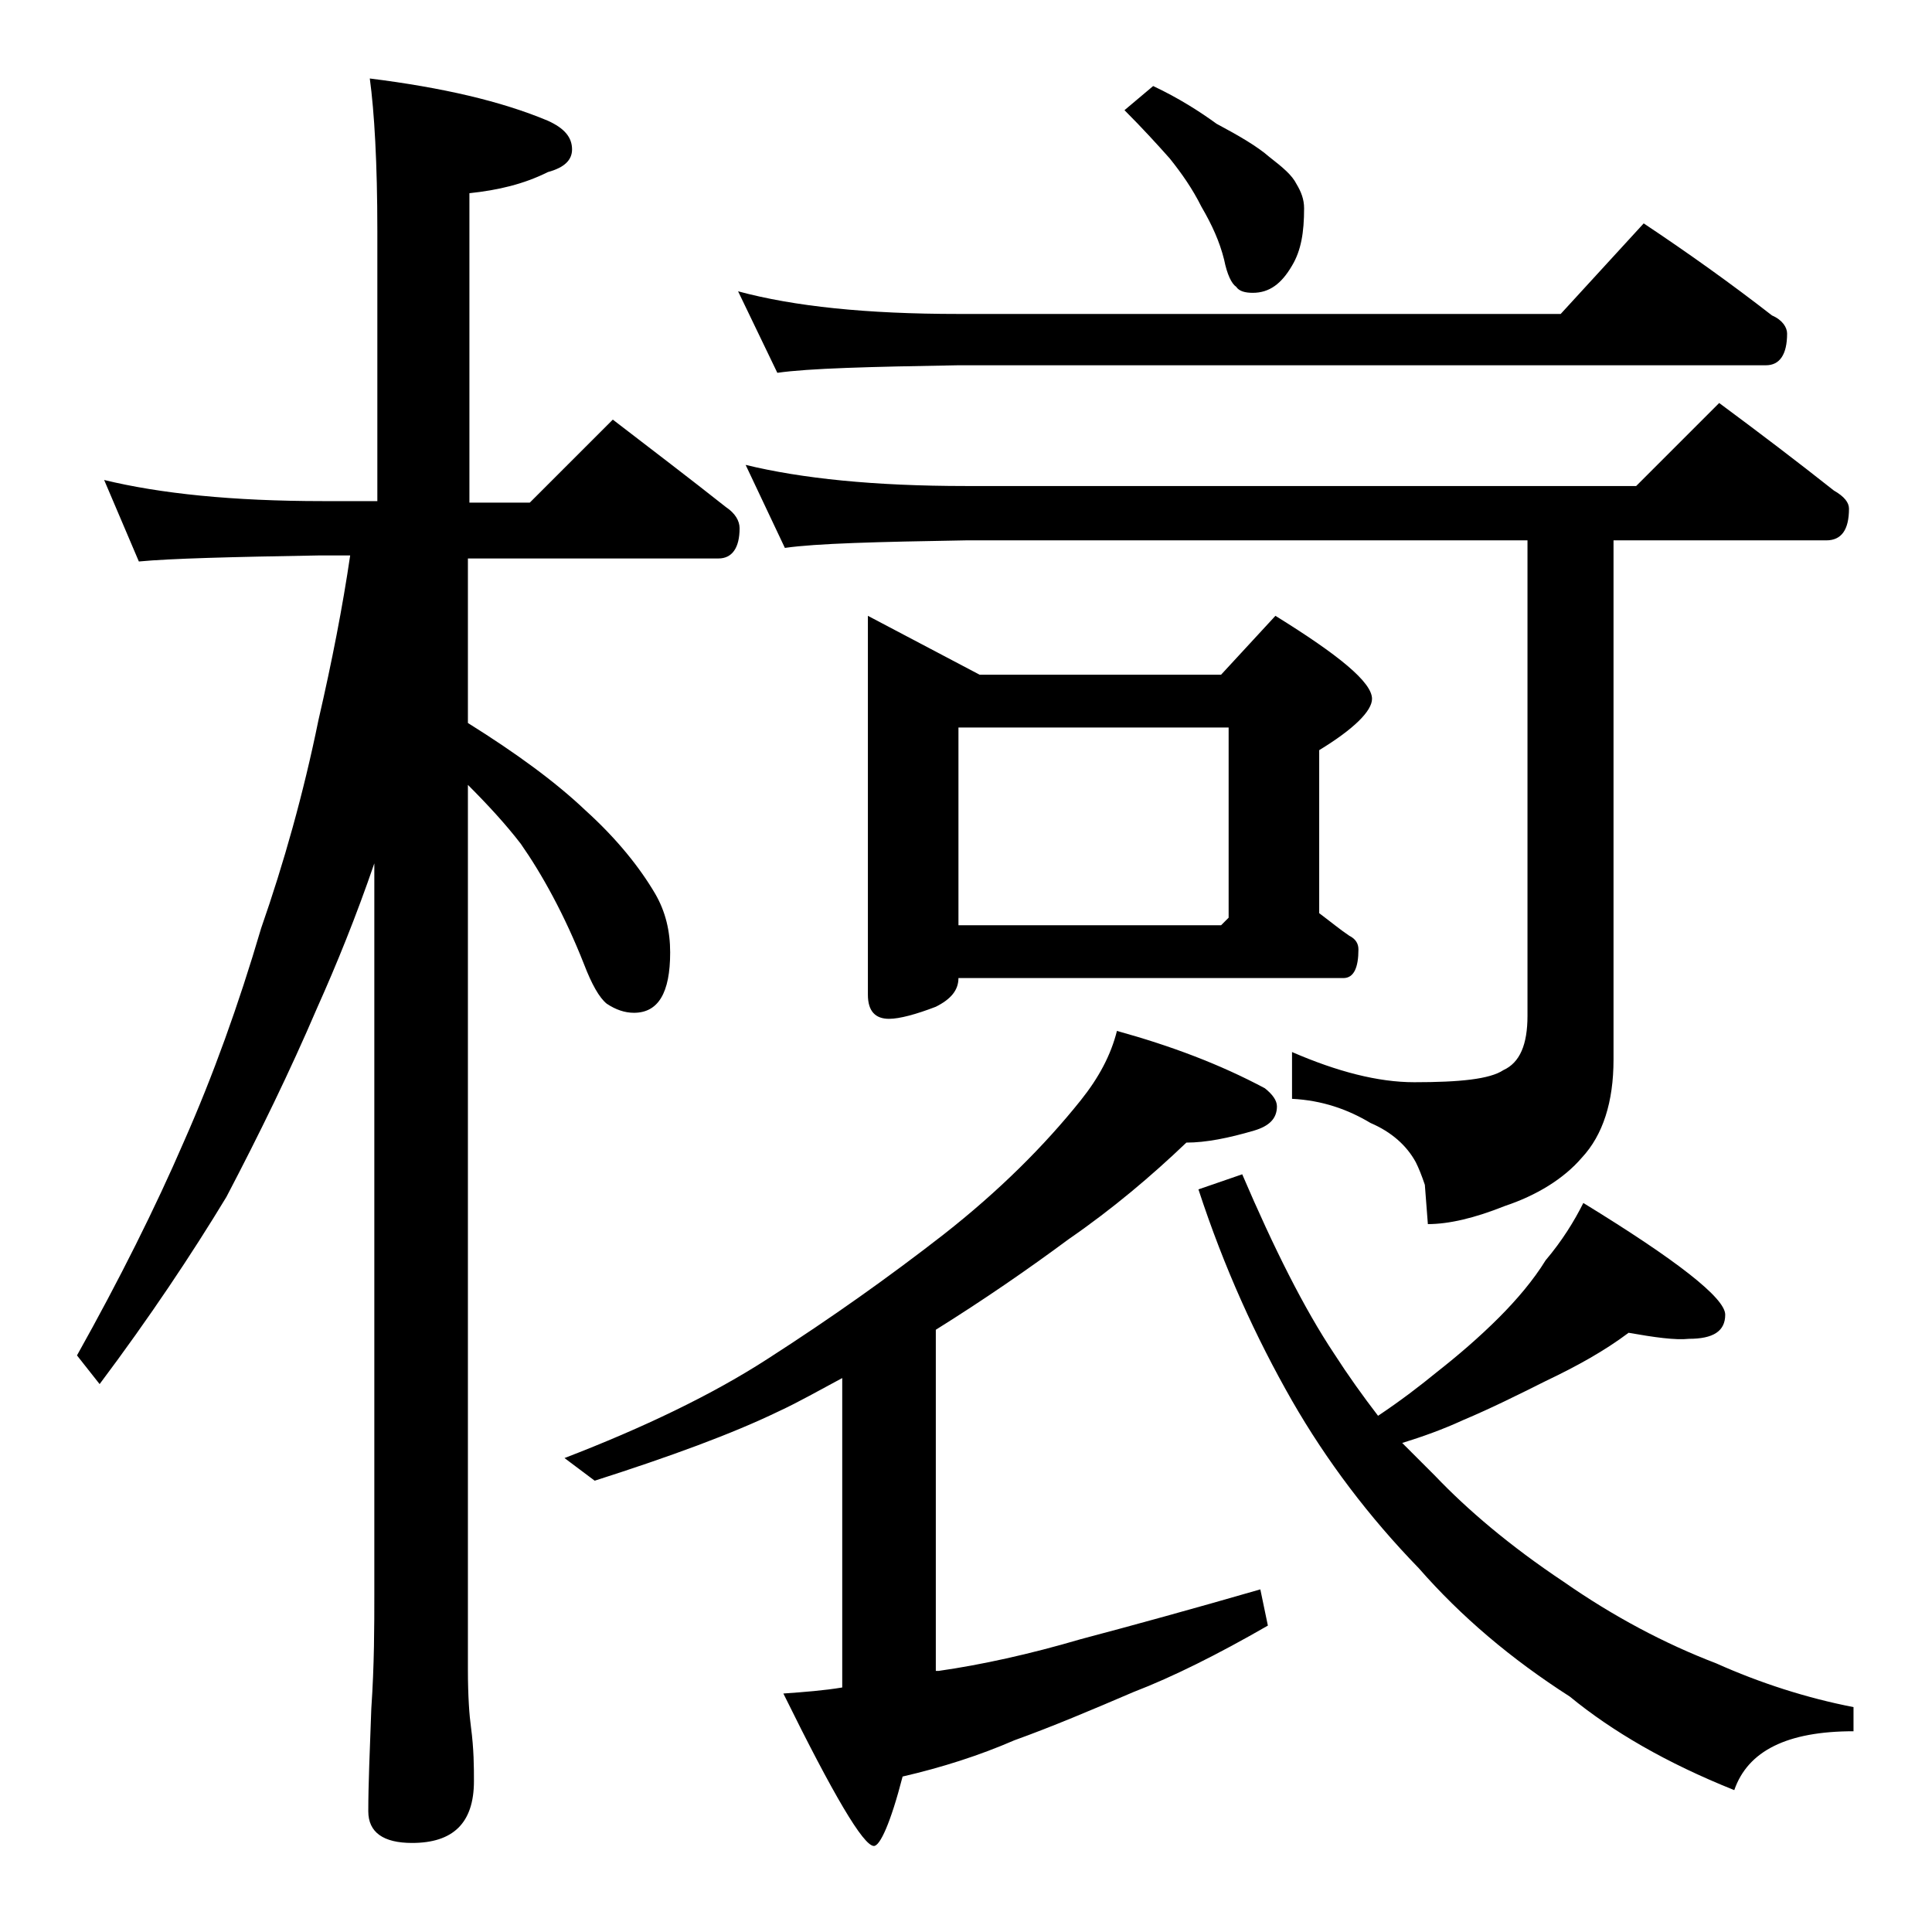 <?xml version="1.0" encoding="utf-8"?>
<!-- Generator: Adobe Illustrator 18.0.0, SVG Export Plug-In . SVG Version: 6.00 Build 0)  -->
<!DOCTYPE svg PUBLIC "-//W3C//DTD SVG 1.1//EN" "http://www.w3.org/Graphics/SVG/1.1/DTD/svg11.dtd">
<svg version="1.1" id="Layer_1" xmlns="http://www.w3.org/2000/svg" xmlns:xlink="http://www.w3.org/1999/xlink" x="0px" y="0px"
	 viewBox="0 0 128 128" enable-background="new 0 0 128 128" xml:space="preserve">
<path d="M6.9,31.8c3.7,0.9,8.5,1.4,14.5,1.4H25V15.3c0-4.5-0.2-7.9-0.5-10.1c4.8,0.6,8.7,1.5,11.8,2.8c1.1,0.5,1.6,1.1,1.6,1.9
	c0,0.7-0.5,1.2-1.6,1.5c-1.6,0.8-3.3,1.2-5.2,1.4v20.5h4l5.5-5.5c2.6,2,5.1,3.9,7.5,5.8c0.6,0.4,0.9,0.9,0.9,1.4c0,1.3-0.5,2-1.4,2
	H31v10.9c3.2,2,5.8,3.9,7.8,5.8c2.1,1.9,3.6,3.8,4.6,5.5c0.7,1.2,1,2.5,1,3.9c0,2.7-0.8,4-2.4,4c-0.6,0-1.2-0.2-1.8-0.6
	c-0.5-0.4-1-1.3-1.5-2.6c-1.3-3.3-2.8-6-4.2-8c-1-1.3-2.2-2.6-3.5-3.9v58.6c0,1.8,0.1,3.1,0.2,3.8c0.2,1.5,0.2,2.7,0.2,3.6
	c0,2.8-1.4,4.1-4.1,4.1c-1.9,0-2.9-0.7-2.9-2.1c0-1.8,0.1-4,0.2-6.8c0.2-2.9,0.2-5.5,0.2-7.6V57.2c-1.2,3.5-2.5,6.7-3.8,9.6
	c-1.8,4.2-3.8,8.3-6,12.5c-2.3,3.8-5.1,8-8.4,12.4l-1.5-1.9c2.8-5,5.2-9.8,7.1-14.2c1.9-4.3,3.6-9,5.1-14.1
	c1.5-4.3,2.8-8.9,3.8-13.8c0.9-3.9,1.6-7.5,2.1-10.9h-2.1c-5.8,0.1-9.8,0.2-11.9,0.4L6.9,31.8z M83.5,105.3l0.5,2.4
	c-3.3,1.9-6.3,3.4-8.9,4.4c-2.8,1.2-5.4,2.3-7.9,3.2c-2.3,1-4.8,1.8-7.4,2.4c-0.8,3.1-1.5,4.6-1.9,4.6c-0.7,0-2.7-3.4-6-10.1
	c1.4-0.1,2.7-0.2,3.9-0.4V91.3c-1.5,0.8-2.9,1.6-4.2,2.2c-3.1,1.5-7.2,3-12.2,4.6l-2-1.5c5.2-2,9.8-4.2,13.5-6.6
	c4.2-2.7,8-5.4,11.6-8.2c3.7-2.9,6.7-5.9,9.1-8.9c1.2-1.5,2-3,2.4-4.6c3.6,1,6.8,2.2,9.8,3.8c0.5,0.4,0.8,0.8,0.8,1.2
	c0,0.8-0.5,1.3-1.5,1.6c-1.7,0.5-3.2,0.8-4.5,0.8c-2.3,2.2-4.9,4.4-7.8,6.4c-2.7,2-5.6,4-8.8,6v22.6h0.2c2.8-0.4,6-1.1,9.4-2.1
	C75,107.7,79,106.6,83.5,105.3z M48.9,19.3c3.7,1,8.5,1.5,14.6,1.5h39.9l5.5-6c3,2,5.8,4,8.5,6.1c0.7,0.3,1,0.8,1,1.2
	c0,1.4-0.5,2.1-1.4,2.1H63.5c-5.9,0.1-9.9,0.2-12,0.5L48.9,19.3z M49.4,30.8c3.7,0.9,8.5,1.4,14.6,1.4h44.4l5.5-5.5
	c2.7,2,5.2,3.9,7.6,5.8c0.7,0.4,1,0.8,1,1.2c0,1.4-0.5,2.1-1.5,2.1h-14.1v34.4c0,2.8-0.7,5-2.1,6.5c-1.2,1.4-3,2.5-5.1,3.2
	c-2,0.8-3.7,1.2-5.1,1.2l-0.2-2.6c-0.2-0.6-0.4-1.1-0.6-1.5c-0.6-1.1-1.6-2-3-2.6c-1.5-0.9-3.2-1.5-5.2-1.6v-3.1c3,1.3,5.7,2,8.1,2
	c3,0,5-0.2,5.9-0.8c1.1-0.5,1.6-1.7,1.6-3.6V35.8H64c-5.9,0.1-9.9,0.2-12,0.5L49.4,30.8z M57.5,40.8l7.4,3.9h16l3.6-3.9
	c4.2,2.6,6.4,4.4,6.4,5.5c0,0.8-1.2,2-3.5,3.4v10.8c0.8,0.6,1.4,1.1,2,1.5c0.4,0.2,0.6,0.5,0.6,0.9c0,1.2-0.3,1.9-1,1.9H63.5
	c0,0.8-0.5,1.4-1.5,1.9c-1.3,0.5-2.4,0.8-3.1,0.8c-0.9,0-1.4-0.5-1.4-1.6V40.8z M63.5,61.3h17.4l0.5-0.5V48.2H63.5V61.3z M76.4,5.7
	c1.7,0.8,3.1,1.7,4.2,2.5c1.5,0.8,2.7,1.5,3.5,2.2c0.9,0.7,1.5,1.2,1.8,1.8c0.3,0.5,0.5,1,0.5,1.6c0,1.6-0.2,2.8-0.8,3.8
	c-0.7,1.2-1.5,1.8-2.6,1.8c-0.5,0-0.9-0.1-1.1-0.4c-0.3-0.2-0.6-0.8-0.8-1.8c-0.3-1.2-0.8-2.3-1.5-3.5c-0.6-1.2-1.3-2.2-2.1-3.2
	c-0.8-0.9-1.8-2-3-3.2L76.4,5.7z M107.9,88.3c-1.6,1.2-3.4,2.2-5.5,3.2c-1.8,0.9-3.6,1.8-5.5,2.6c-1.3,0.6-2.7,1.1-4,1.5
	c0.8,0.8,1.6,1.6,2.2,2.2c2.1,2.2,4.9,4.6,8.5,7c3.3,2.3,6.7,4.1,10.1,5.4c2.9,1.3,6,2.3,9.1,2.9v1.6c-4.4,0-7,1.3-7.9,3.9
	c-4.5-1.8-8.1-3.9-10.9-6.2c-3.9-2.5-7.2-5.3-10-8.5c-3.3-3.4-6.1-7.1-8.4-11.1c-2.4-4.2-4.5-8.8-6.2-14l2.9-1
	c2.1,4.9,4.1,8.9,6.1,11.9c0.9,1.4,1.9,2.8,2.9,4.1c1.5-1,2.8-2,3.9-2.9c1.4-1.1,2.8-2.3,4.1-3.6c1.2-1.2,2.3-2.5,3.1-3.8
	c1.1-1.3,1.9-2.6,2.5-3.8c6.2,3.8,9.4,6.3,9.4,7.4c0,1.1-0.8,1.6-2.4,1.6C111,88.8,109.6,88.6,107.9,88.3z"/>
</svg>
